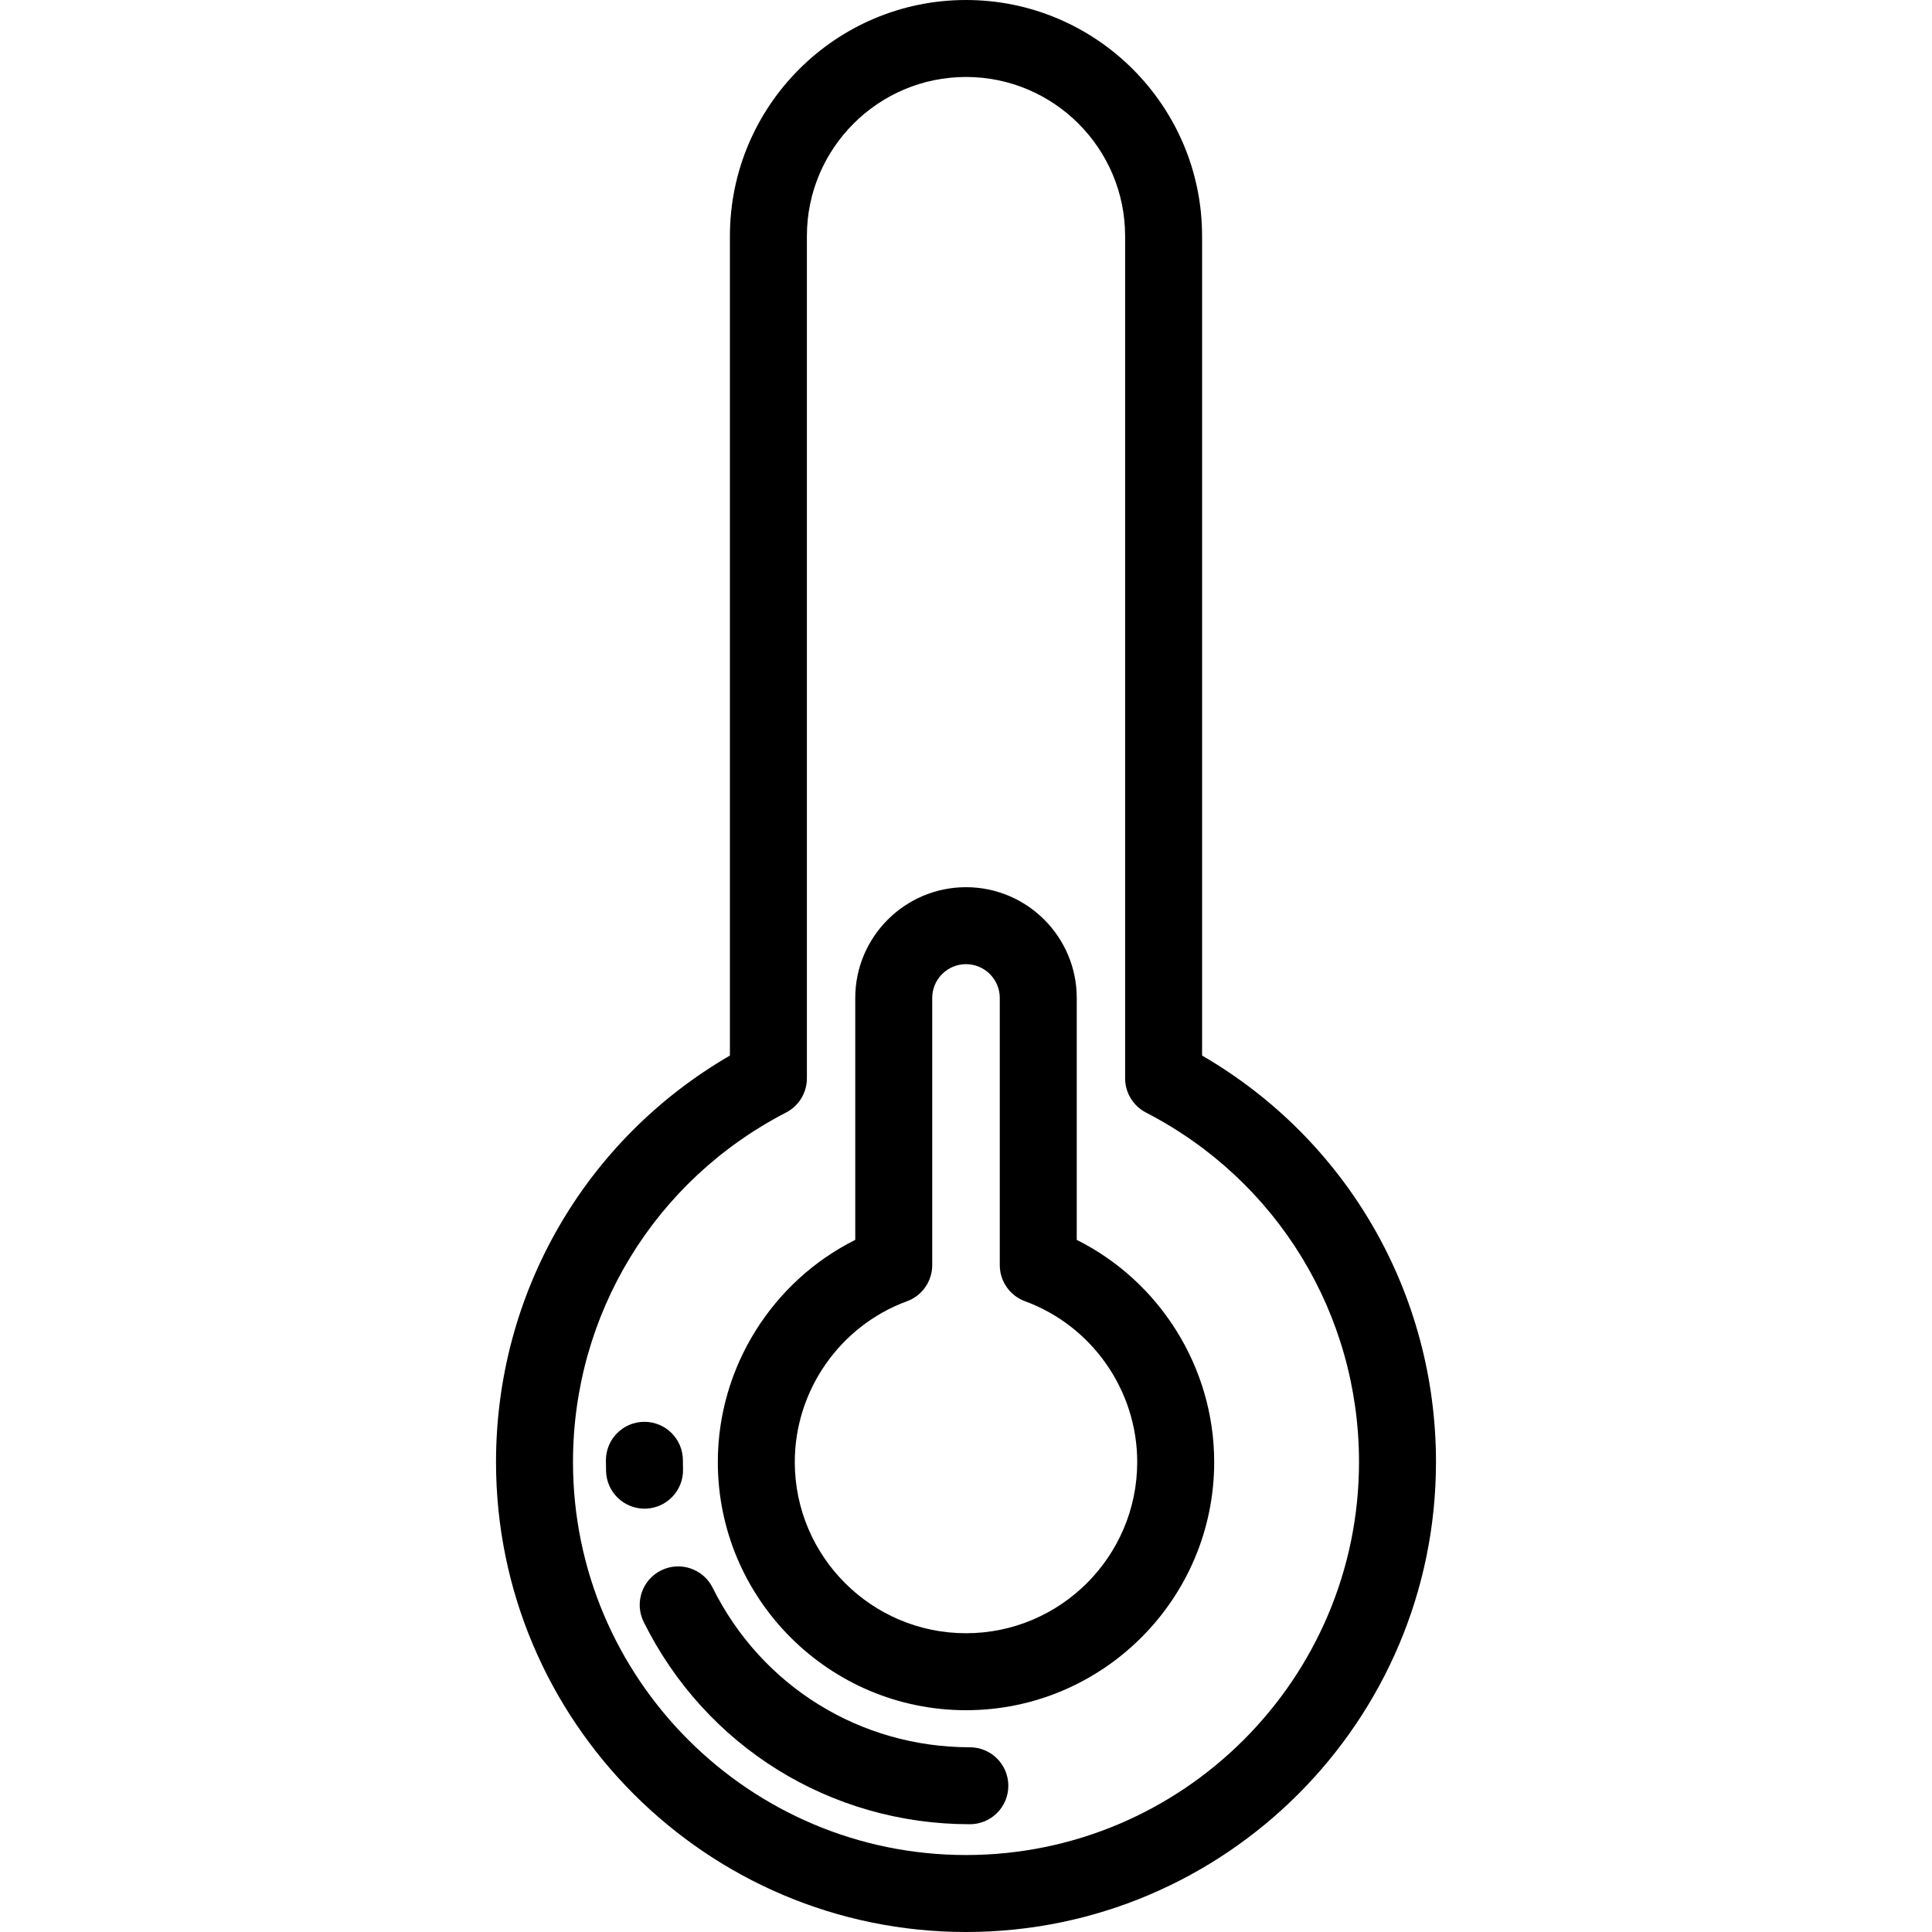 <?xml version="1.0" encoding="iso-8859-1"?>
<!-- Generator: Adobe Illustrator 19.0.0, SVG Export Plug-In . SVG Version: 6.00 Build 0)  -->
<svg version="1.1" id="Layer_1" xmlns="http://www.w3.org/2000/svg" xmlns:xlink="http://www.w3.org/1999/xlink" x="0px" y="0px"
	 viewBox="0 0 512 512" style="enable-background:new 0 0 512 512;" xml:space="preserve">
<g>
	<g>
		<path d="M318.565,279.734V62.565C318.565,28.067,290.499,0,256,0c-34.499,0-62.565,28.067-62.565,62.565v217.169
			c-38.392,22.289-61.985,63.004-61.985,107.717C131.45,456.127,187.324,512,256,512s124.55-55.873,124.55-124.55
			C380.55,342.737,356.957,302.023,318.565,279.734z M256,491.602c-57.43,0-104.151-46.723-104.151-104.151
			c0-39.154,21.636-74.642,56.463-92.615c3.391-1.751,5.522-5.247,5.522-9.064V62.565c0-23.251,18.915-42.167,42.167-42.167
			s42.167,18.915,42.167,42.167v223.206c0,3.817,2.131,7.314,5.522,9.064c34.827,17.973,56.463,53.461,56.463,92.615
			C360.151,444.879,313.43,491.602,256,491.602z"/>
	</g>
</g>
<g>
	<g>
		<path d="M285.349,328.579v-64.115c0-16.183-13.166-29.349-29.349-29.349c-16.183,0-29.349,13.166-29.349,29.349v64.115
			c-22.049,11.022-36.422,33.846-36.422,58.872c0,36.266,29.505,65.772,65.772,65.772c36.266,0,65.772-29.505,65.771-65.772
			C321.771,362.425,307.397,339.601,285.349,328.579z M256,432.823c-25.019,0-45.373-20.355-45.373-45.373
			c0-18.956,11.95-36.08,29.738-42.609c4.015-1.474,6.685-5.296,6.685-9.574v-70.803c0-4.935,4.015-8.951,8.951-8.951
			c4.935,0,8.951,4.015,8.951,8.951v70.803c0,4.278,2.669,8.1,6.685,9.574c17.787,6.529,29.738,23.653,29.738,42.609
			C301.373,412.468,281.019,432.823,256,432.823z"/>
	</g>
</g>
<g>
	<g>
		<path d="M257.02,463.044c-29.09,0-55.206-16.196-68.157-42.269c-2.505-5.044-8.625-7.105-13.671-4.598
			c-5.045,2.505-7.104,8.626-4.598,13.671c16.42,33.058,49.536,53.594,86.426,53.594c5.633,0,10.199-4.566,10.199-10.199
			S262.653,463.044,257.02,463.044z"/>
	</g>
</g>
<g>
	<g>
		<path d="M180.971,386.995c0-5.633-4.566-10.199-10.199-10.199s-10.199,4.566-10.199,10.199c0,0.976,0.014,1.95,0.043,2.919
			c0.164,5.527,4.697,9.895,10.189,9.895c0.103,0,0.206-0.001,0.31-0.004c5.631-0.167,10.059-4.868,9.891-10.498
			C180.982,388.539,180.971,387.768,180.971,386.995z"/>
	</g>
</g>
<g>
</g>
<g>
</g>
<g>
</g>
<g>
</g>
<g>
</g>
<g>
</g>
<g>
</g>
<g>
</g>
<g>
</g>
<g>
</g>
<g>
</g>
<g>
</g>
<g>
</g>
<g>
</g>
<g>
</g>
</svg>
